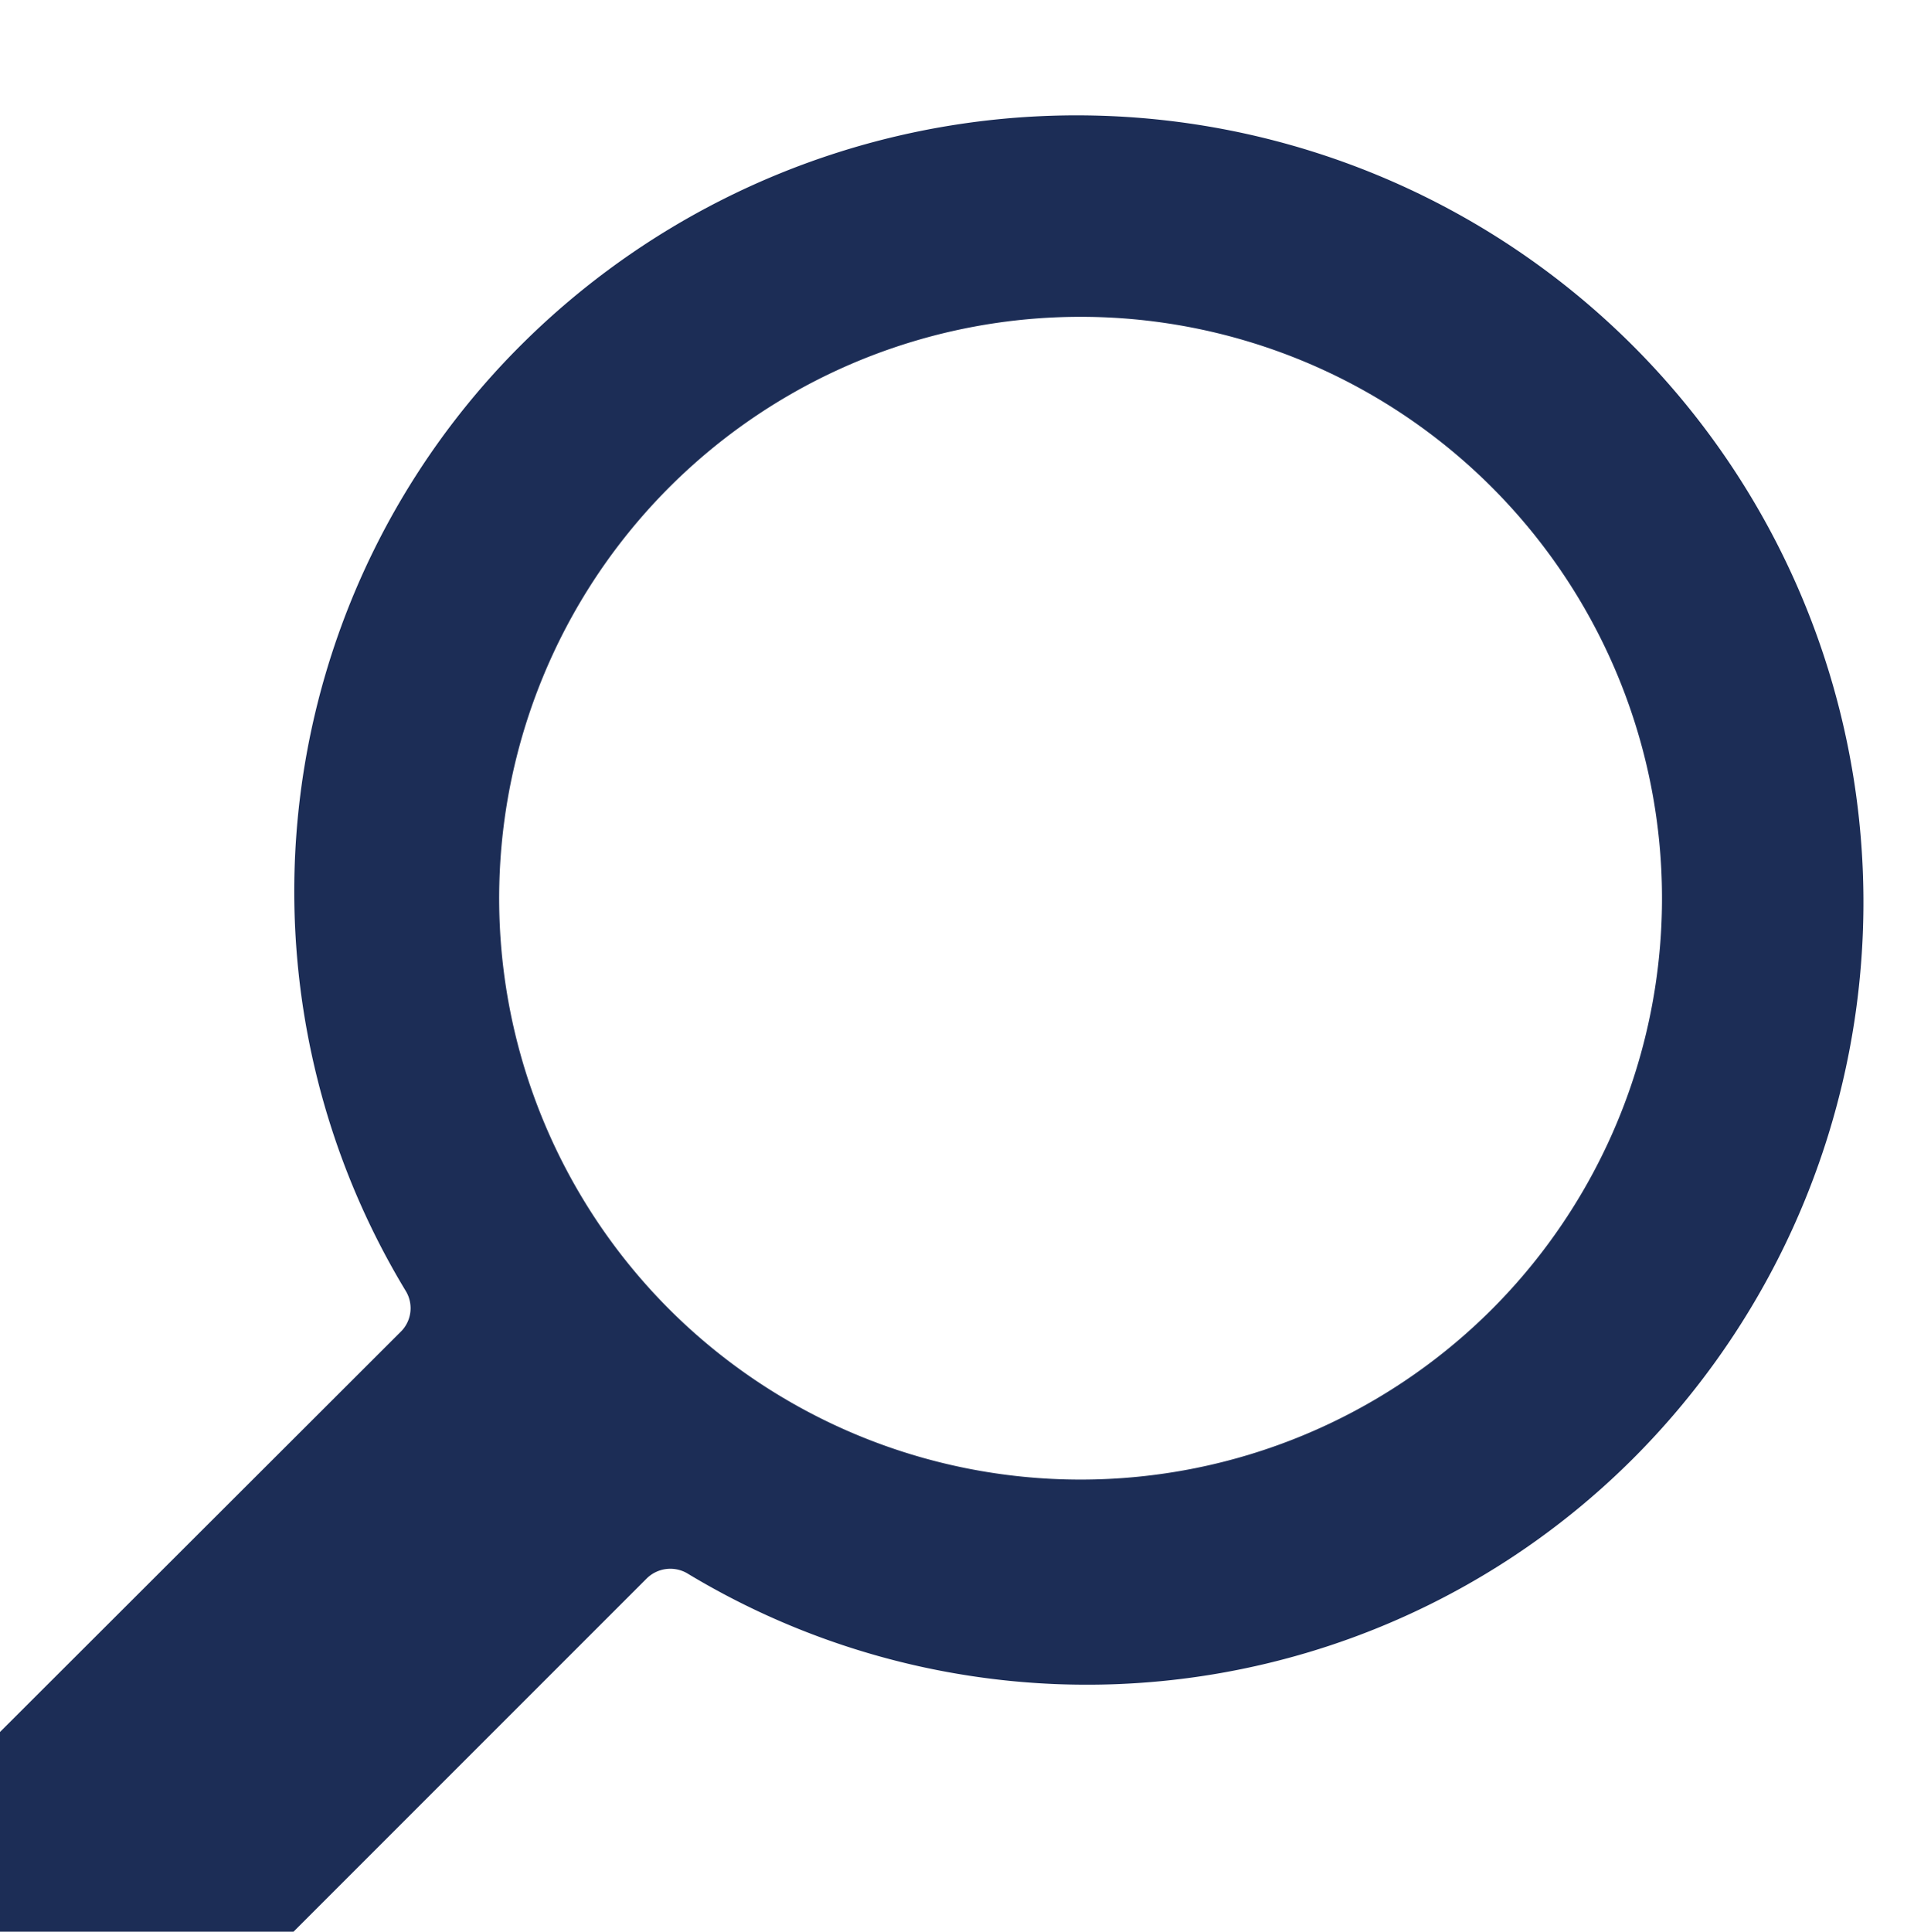 <?xml version="1.0" encoding="UTF-8" standalone="no"?>
<!-- Created with Inkscape (http://www.inkscape.org/) -->

<svg
   xmlns:dc="http://purl.org/dc/elements/1.1/"
   xmlns:cc="http://creativecommons.org/ns#"
   xmlns:rdf="http://www.w3.org/1999/02/22-rdf-syntax-ns#"
   xmlns:svg="http://www.w3.org/2000/svg"
   xmlns="http://www.w3.org/2000/svg"
   xmlns:sodipodi="http://sodipodi.sourceforge.net/DTD/sodipodi-0.dtd"
   xmlns:inkscape="http://www.inkscape.org/namespaces/inkscape"
   width="4.001mm"
   height="4.002mm"
   viewBox="0 0 4.001 4.002"
   version="1.1"
   id="svg8"
   inkscape:version="0.92.2 (5c3e80d, 2017-08-06)"
   sodipodi:docname="icon_search_2.svg">
  <defs
     id="defs2">
    <style
       id="style10">
      .cls-1 {
        fill: #f9fafc;
      }
    </style>
  </defs>
  <sodipodi:namedview
     id="base"
     pagecolor="#ffffff"
     bordercolor="#666666"
     borderopacity="1.0"
     inkscape:pageopacity="0.0"
     inkscape:pageshadow="2"
     inkscape:zoom="15.839192"
     inkscape:cx="16.534656"
     inkscape:cy="7.9059193"
     inkscape:document-units="mm"
     inkscape:current-layer="Group_369"
     showgrid="false"
     inkscape:window-width="1366"
     inkscape:window-height="705"
     inkscape:window-x="-8"
     inkscape:window-y="-8"
     inkscape:window-maximized="1" />
  <g
     inkscape:label="Layer 1"
     inkscape:groupmode="layer"
     id="layer1"
     transform="translate(0,-292.998)">
    <g
       transform="matrix(0.265,0,0,0.265,93.243,141.54)"
       data-name="Group 371"
       id="Group_371">
      <g
         transform="translate(0.016,-0.025)"
         data-name="Group 369"
         id="Group_369"
         style="opacity:1">
        <path
           d="m -339.076,582.936 a 6.152,6.152 0 0 0 -8.7,-8.7 6.032,6.032 0 0 0 -0.925,7.426 0.259,0.259 0 0 1 -0.035,0.307 l -3.138,3.134 a 1.442,1.442 0 0 0 -0.223,2.059 l 0.094,0.094 a 1.433,1.433 0 0 0 2.052,-0.22 l 3.131,-3.131 a 0.263,0.263 0 0 1 0.314,-0.042 6.042,6.042 0 0 0 7.43,-0.927 z m -7.566,-1.134 a 4.546,4.546 0 1 1 6.429,0 4.55,4.55 0 0 1 -6.429,0 z"
           class="cls-1"
           data-name="Path 276"
           id="Path_276"
           inkscape:connector-curvature="0"
           style="opacity:0.97;fill:#162852;fill-opacity:1" />
      </g>
    </g>
  </g>
</svg>

